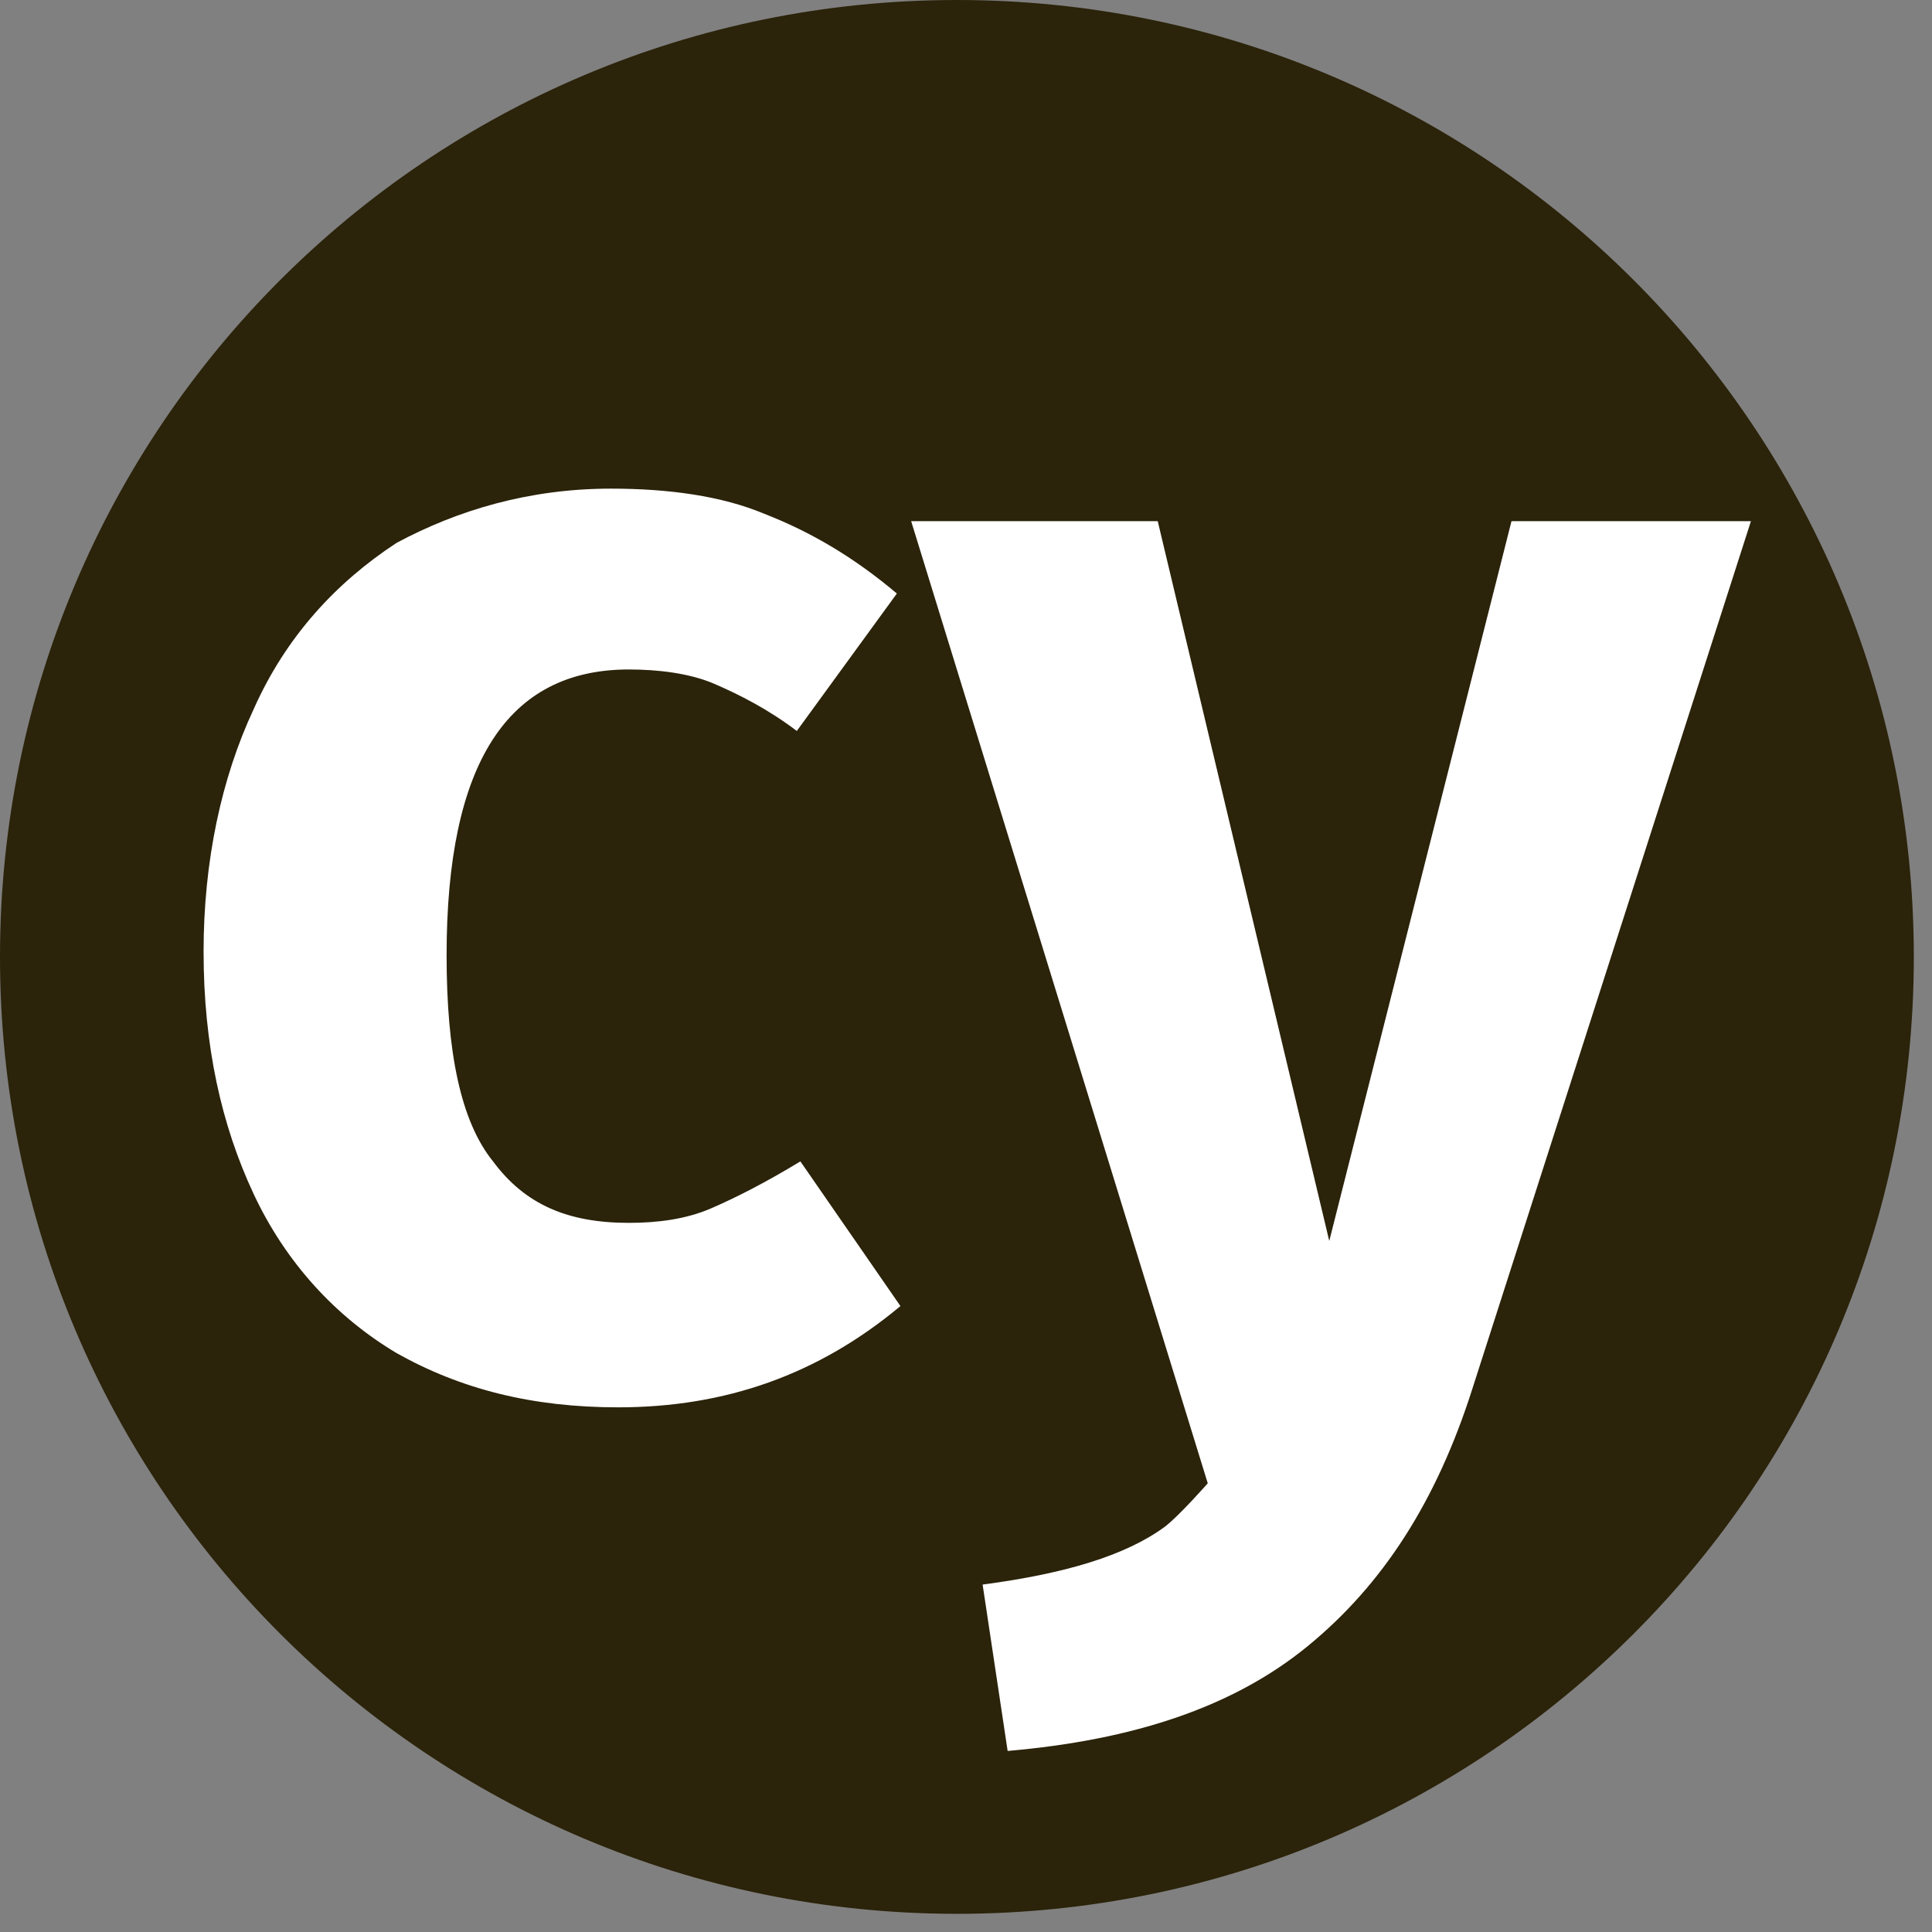 <?xml version="1.0" encoding="utf-8"?>
<svg width="83" height="83" viewBox="0 0 83 83" fill="none" xmlns="http://www.w3.org/2000/svg">
<rect x="0" y="0" width="83" height="83" fill="#808080" stroke="none"/>
<path d="M41.11 0C63.832 0 82.219 18.387 82.219 41.11C82.219 63.832 63.832 82.219 41.11 82.219C18.387 82.219 0 63.832 0 41.11C0 18.387 18.387 0 41.11 0Z" fill="#2B230A"/>
<path d="M63.247 59.683C61.711 64.5 59.409 68.074 56.185 70.715C52.961 73.357 48.662 74.755 43.289 75.222L42.214 68.074C45.745 67.608 48.355 66.831 50.044 65.588C50.658 65.121 51.886 63.723 51.886 63.723L39.144 22.39H49.737L57.106 53.312L64.935 22.39H75.221L63.247 59.683ZM26.248 20.992C28.704 20.992 31.007 21.302 32.849 22.079C34.845 22.856 36.687 23.944 38.53 25.498L34.231 31.403C33.003 30.47 31.775 29.849 30.7 29.383C29.625 28.916 28.244 28.761 27.015 28.761C21.796 28.761 19.186 32.801 19.186 41.036C19.186 45.232 19.8 48.184 21.181 49.894C22.563 51.758 24.405 52.535 27.015 52.535C28.244 52.535 29.472 52.38 30.546 51.913C31.621 51.447 32.849 50.826 34.385 49.894L38.683 56.109C35.152 59.061 31.16 60.46 26.555 60.46C22.87 60.46 19.8 59.683 17.036 58.129C14.427 56.575 12.277 54.244 10.896 51.292C9.514 48.34 8.746 44.921 8.746 40.881C8.746 36.996 9.514 33.423 10.896 30.47C12.277 27.363 14.427 25.032 17.036 23.323C19.646 21.924 22.717 20.992 26.248 20.992Z" fill="white"/>
</svg>
